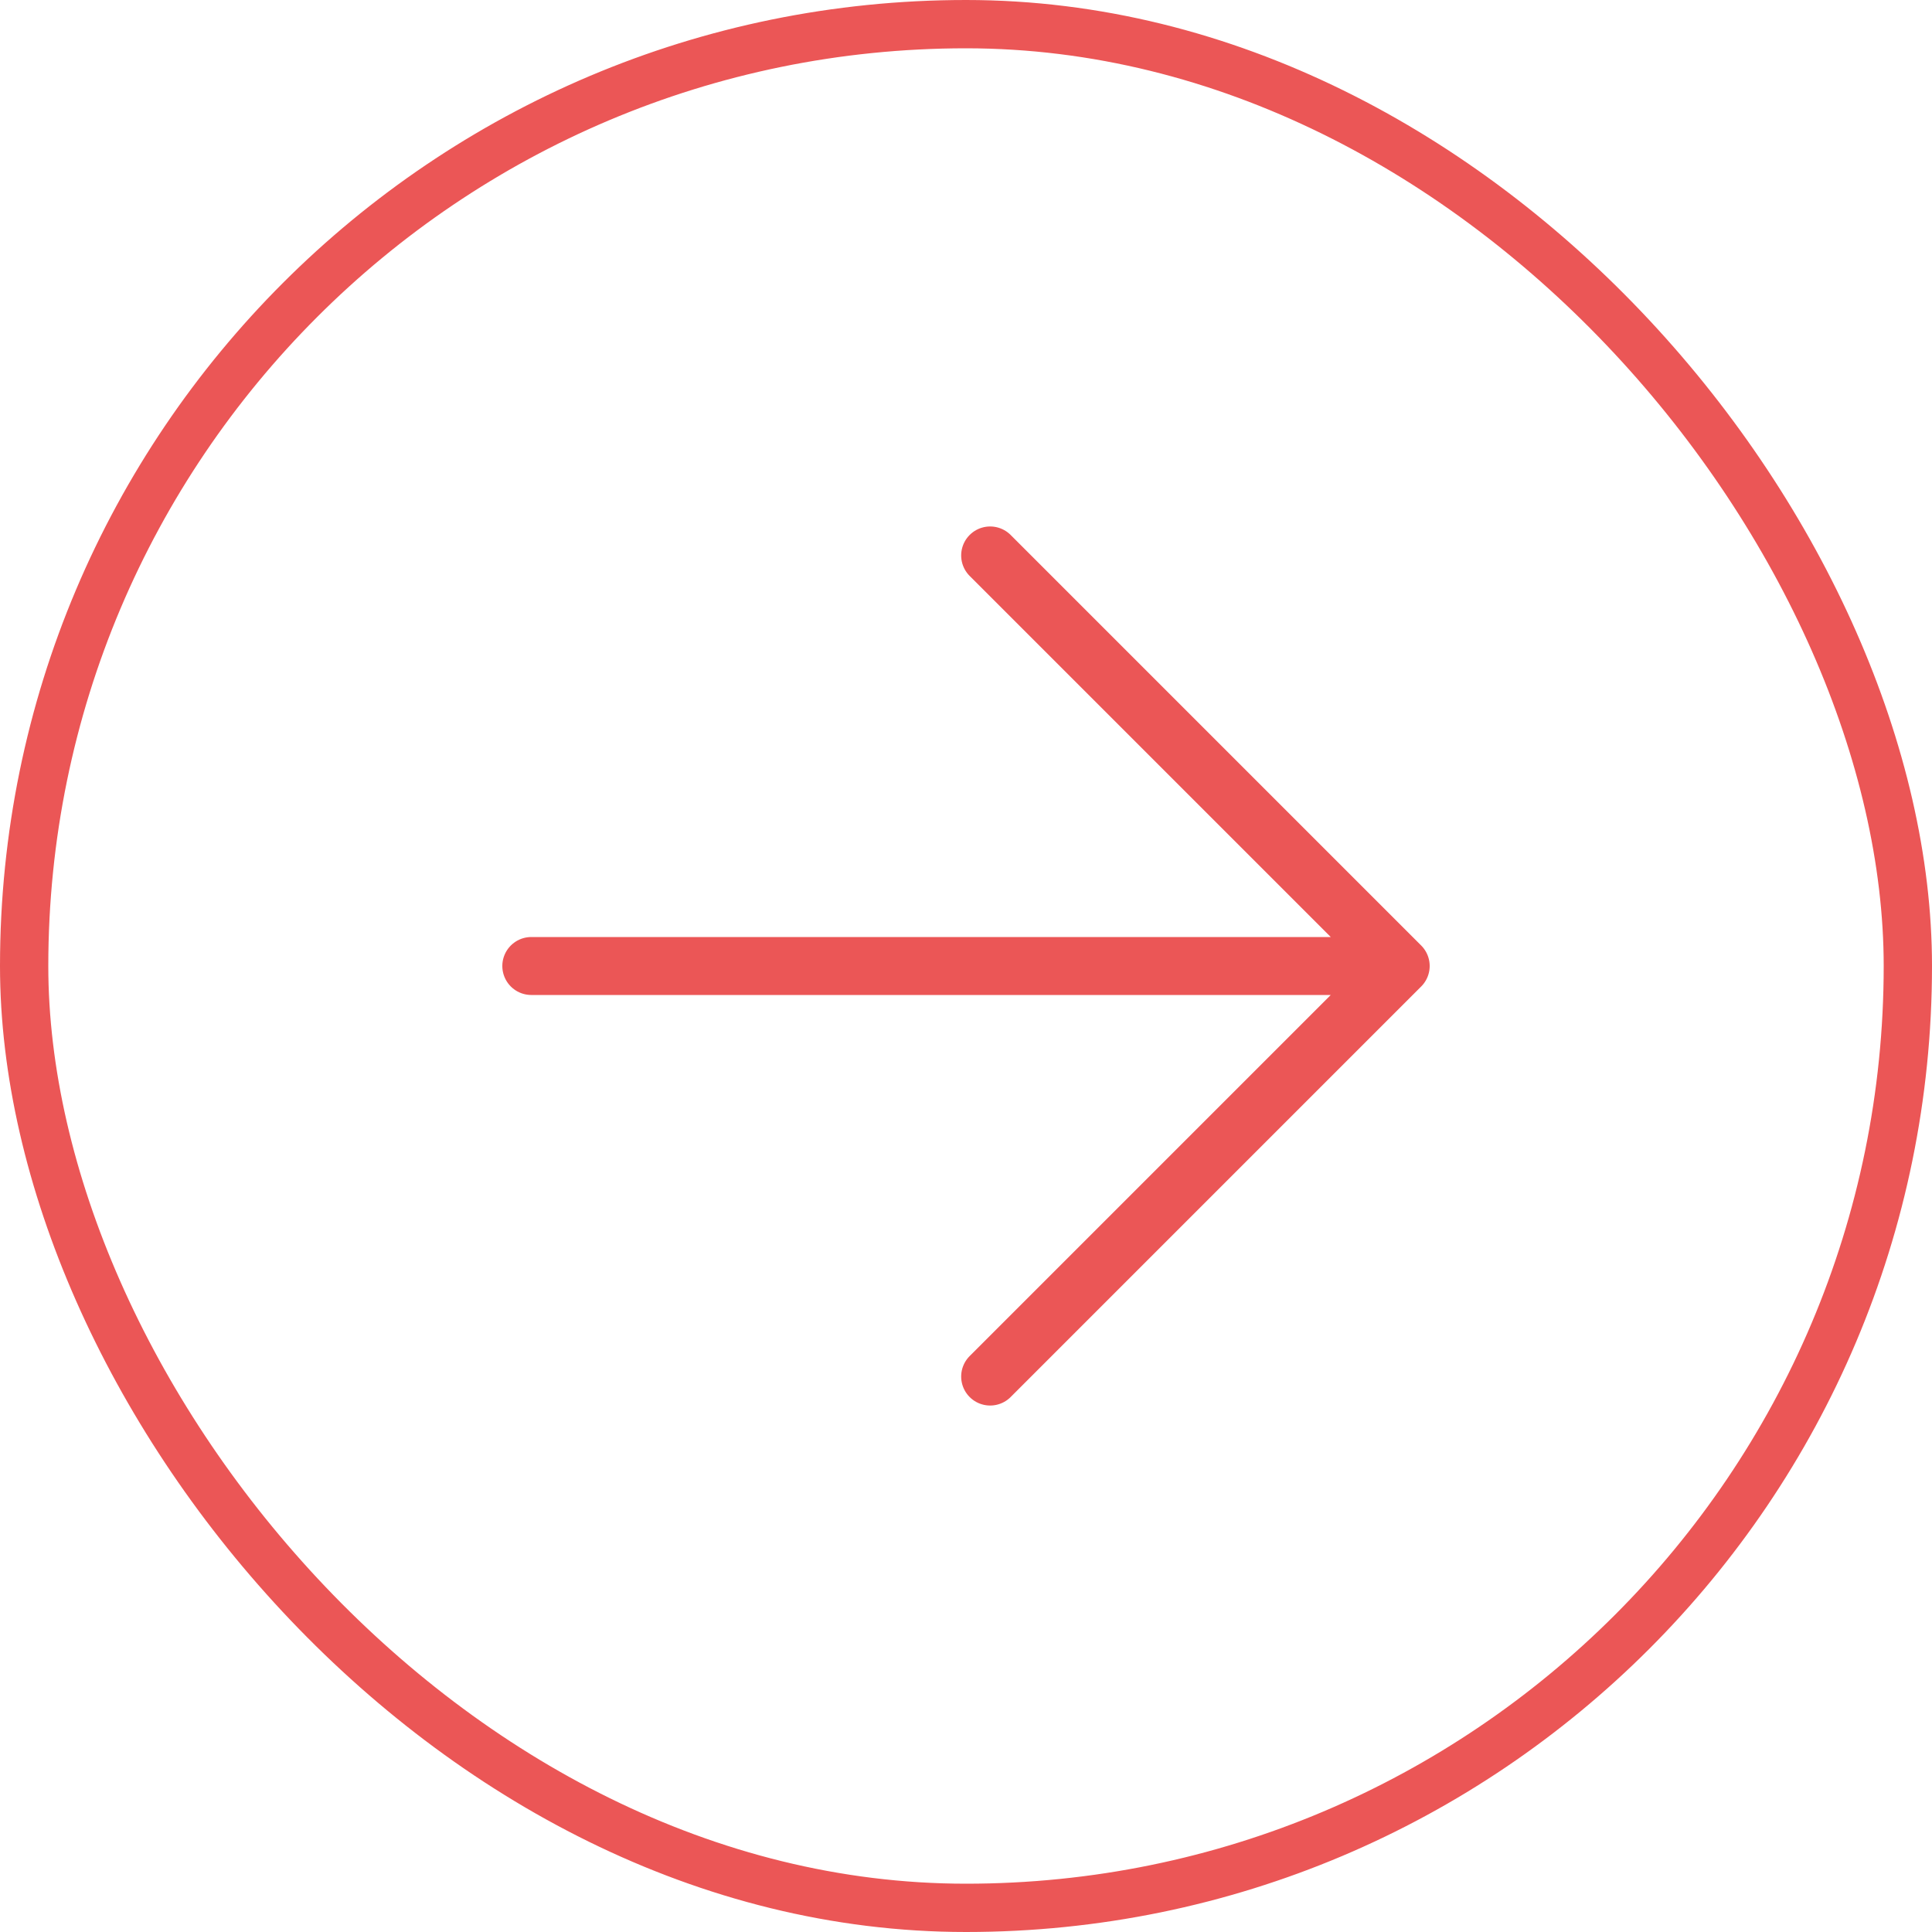 <?xml version="1.0" encoding="UTF-8"?> <svg xmlns="http://www.w3.org/2000/svg" width="40" height="40" viewBox="0 0 40 40" fill="none"><rect x="0.5" y="0.5" width="39" height="39" rx="19.5" stroke="#EB5656"></rect><path d="M11 20L29 20L11 20ZM29 20L20.5 28.5L29 20ZM29 20L20.5 11.5L29 20Z" fill="#EB5656"></path><path d="M11 20L29 20M29 20L20.5 28.5M29 20L20.5 11.5" stroke="#EB5656" stroke-width="1.2" stroke-linecap="round" stroke-linejoin="round"></path></svg> 
